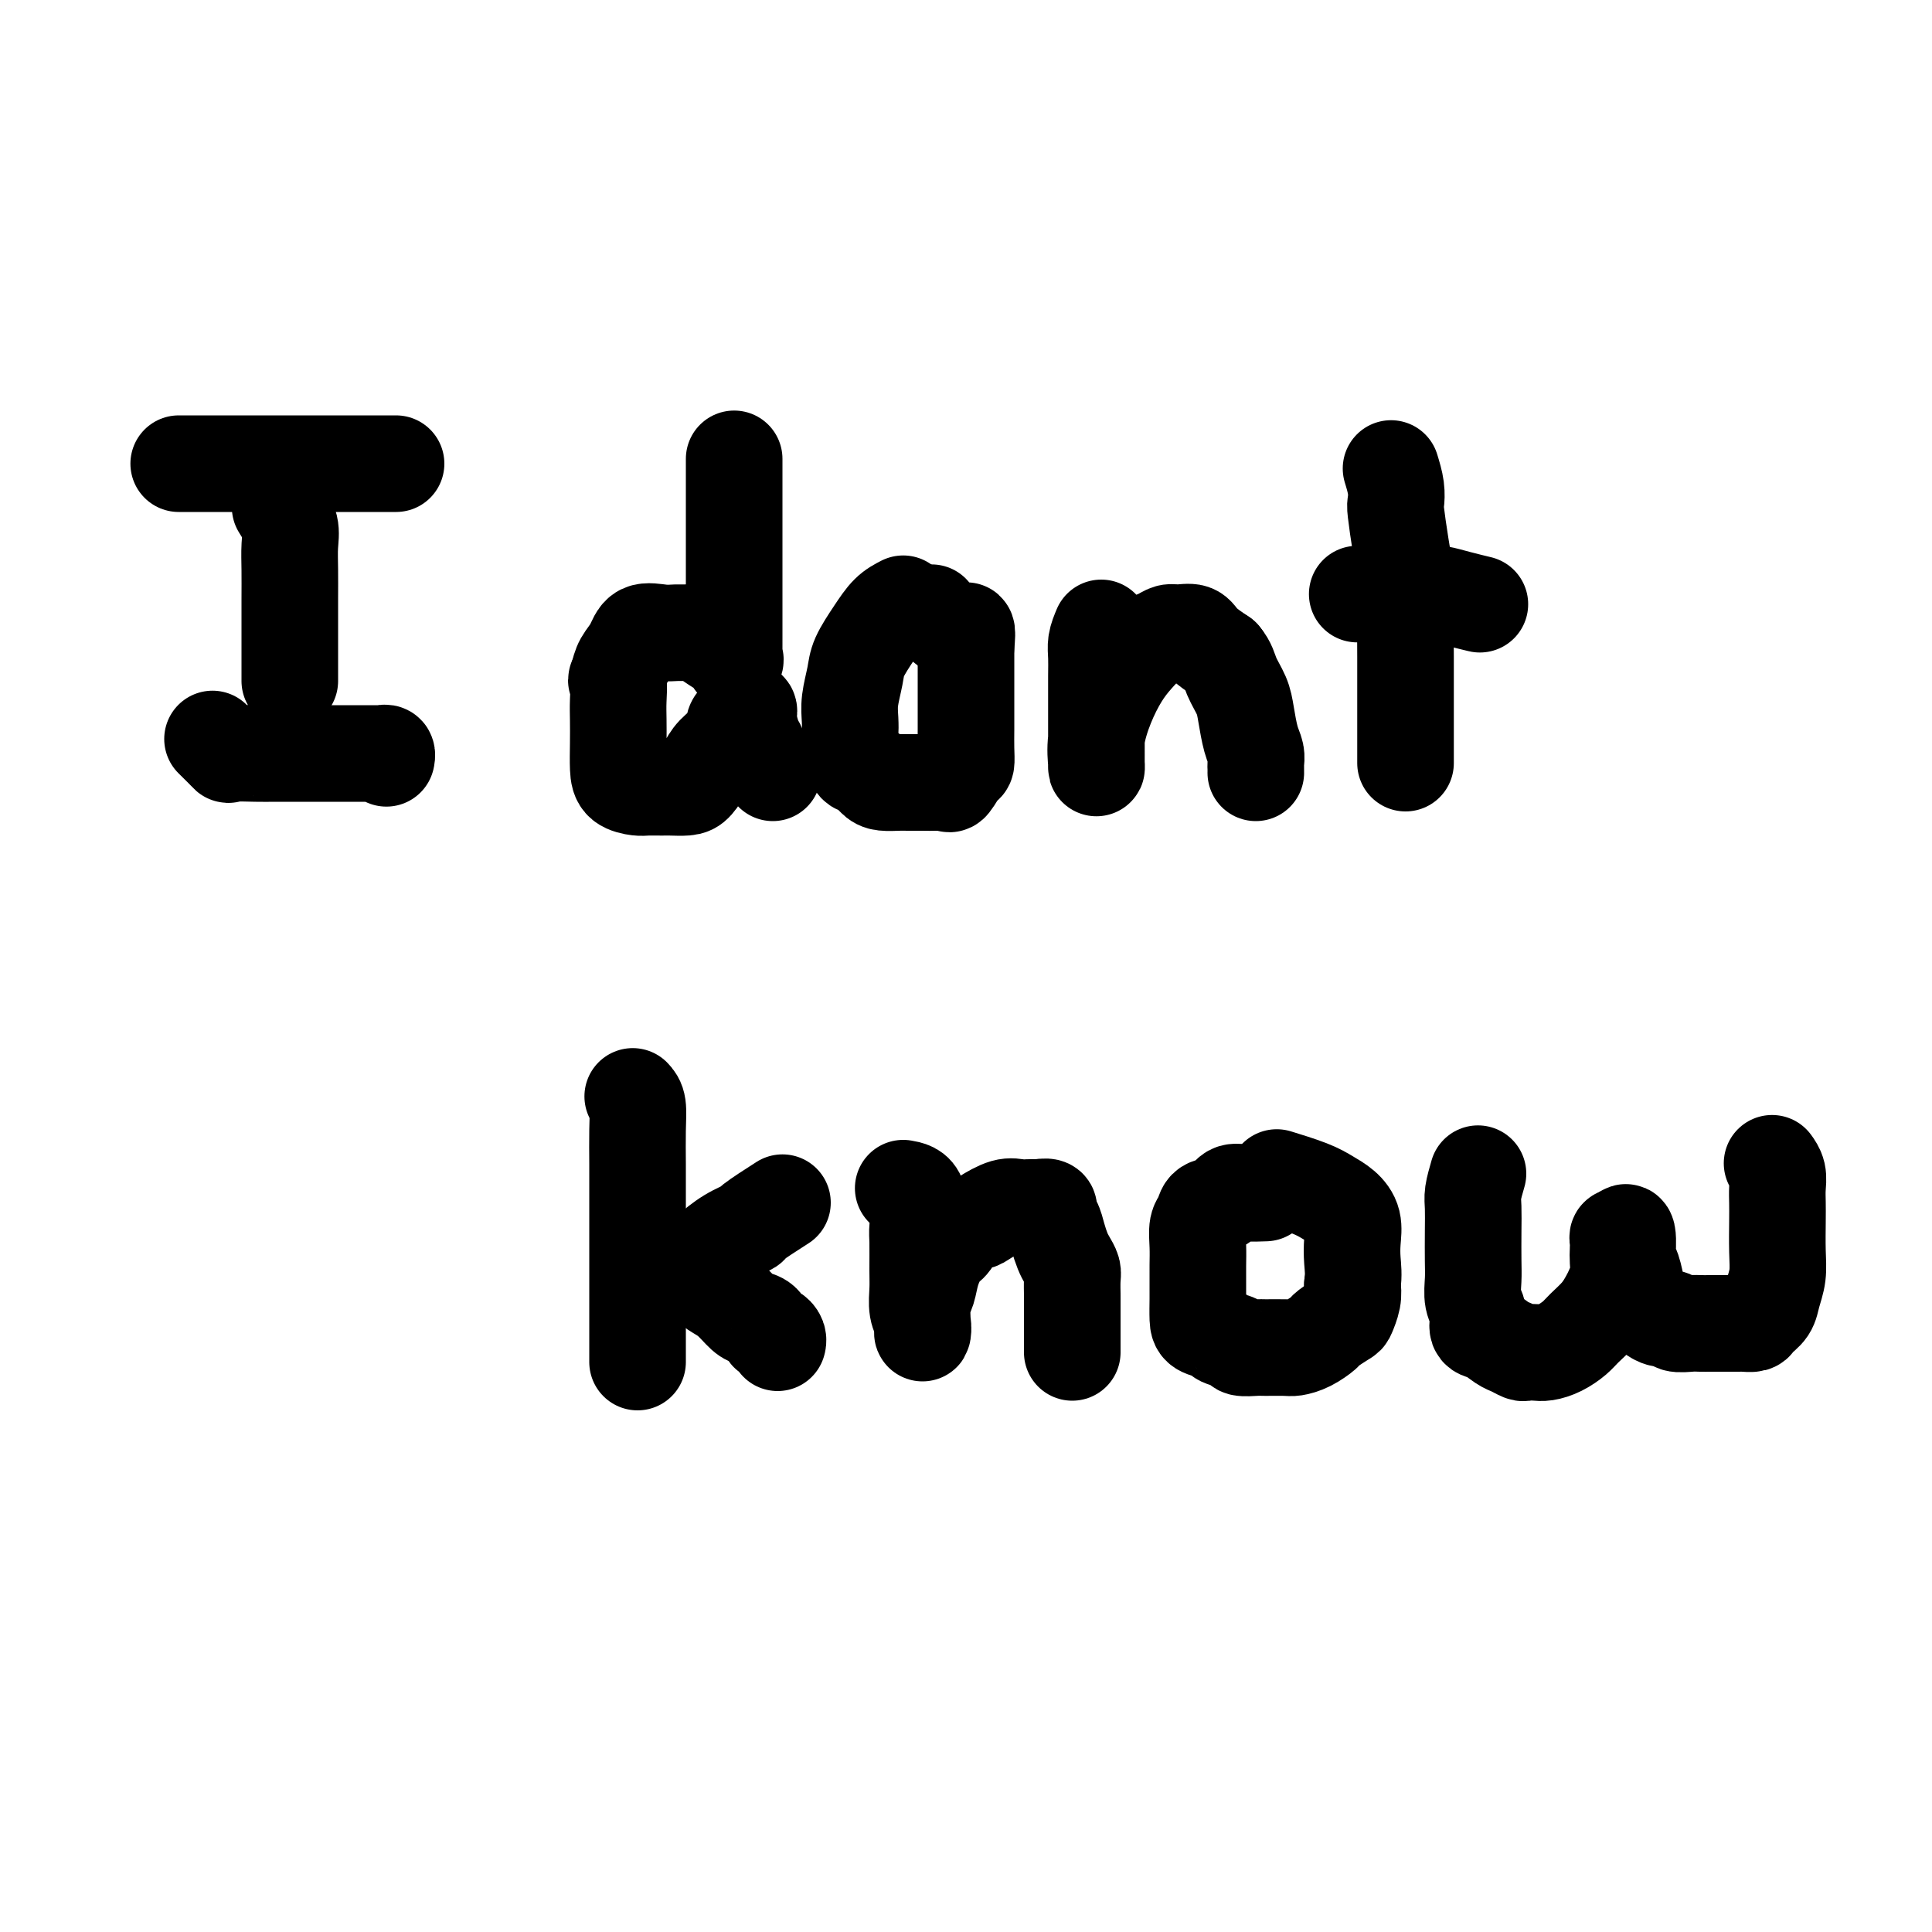 <svg viewBox='0 0 400 400' version='1.1' xmlns='http://www.w3.org/2000/svg' xmlns:xlink='http://www.w3.org/1999/xlink'><g fill='none' stroke='#000000' stroke-width='20' stroke-linecap='round' stroke-linejoin='round'><path d='M37,96c1.493,0.000 2.985,0.000 4,0c1.015,0.000 1.551,0.000 3,0c1.449,-0.000 3.811,-0.000 6,0c2.189,0.000 4.205,0.000 7,0c2.795,-0.000 6.371,-0.000 9,0c2.629,0.000 4.312,0.000 6,0c1.688,0.000 3.380,0.000 5,0c1.620,0.000 3.167,0.000 4,0c0.833,0.000 0.952,0.000 1,0c0.048,0.000 0.024,0.000 0,0'/><path d='M58,105c0.845,1.351 1.691,2.702 2,4c0.309,1.298 0.083,2.542 0,4c-0.083,1.458 -0.022,3.128 0,5c0.022,1.872 0.006,3.945 0,6c-0.006,2.055 -0.002,4.091 0,6c0.002,1.909 0.000,3.692 0,5c-0.000,1.308 -0.000,2.140 0,3c0.000,0.860 0.000,1.746 0,2c-0.000,0.254 -0.000,-0.124 0,0c0.000,0.124 0.000,0.750 0,1c-0.000,0.250 -0.000,0.125 0,0'/><path d='M44,153c1.285,1.268 2.569,2.536 3,3c0.431,0.464 0.007,0.124 1,0c0.993,-0.124 3.403,-0.033 5,0c1.597,0.033 2.381,0.009 4,0c1.619,-0.009 4.073,-0.002 6,0c1.927,0.002 3.328,0.001 5,0c1.672,-0.001 3.615,-0.001 5,0c1.385,0.001 2.214,0.004 3,0c0.786,-0.004 1.531,-0.015 2,0c0.469,0.015 0.662,0.056 1,0c0.338,-0.056 0.822,-0.207 1,0c0.178,0.207 0.051,0.774 0,1c-0.051,0.226 -0.025,0.113 0,0'/><path d='M152,95c-0.000,1.643 -0.000,3.287 0,4c0.000,0.713 0.000,0.496 0,2c-0.000,1.504 -0.000,4.728 0,7c0.000,2.272 0.000,3.590 0,6c-0.000,2.410 -0.000,5.910 0,8c0.000,2.090 0.000,2.769 0,4c-0.000,1.231 -0.001,3.014 0,4c0.001,0.986 0.003,1.176 0,2c-0.003,0.824 -0.009,2.282 0,3c0.009,0.718 0.035,0.697 0,1c-0.035,0.303 -0.131,0.929 0,1c0.131,0.071 0.488,-0.412 0,-1c-0.488,-0.588 -1.821,-1.282 -3,-2c-1.179,-0.718 -2.204,-1.460 -3,-2c-0.796,-0.540 -1.361,-0.879 -2,-1c-0.639,-0.121 -1.350,-0.023 -2,0c-0.650,0.023 -1.239,-0.027 -2,0c-0.761,0.027 -1.696,0.132 -3,0c-1.304,-0.132 -2.978,-0.499 -4,0c-1.022,0.499 -1.390,1.865 -2,3c-0.610,1.135 -1.460,2.039 -2,3c-0.540,0.961 -0.770,1.981 -1,3'/><path d='M128,140c-0.774,1.424 -0.208,0.485 0,1c0.208,0.515 0.057,2.484 0,4c-0.057,1.516 -0.019,2.578 0,4c0.019,1.422 0.020,3.204 0,5c-0.020,1.796 -0.062,3.606 0,5c0.062,1.394 0.228,2.374 1,3c0.772,0.626 2.150,0.900 3,1c0.850,0.100 1.172,0.025 2,0c0.828,-0.025 2.161,-0.002 3,0c0.839,0.002 1.182,-0.019 2,0c0.818,0.019 2.110,0.077 3,0c0.890,-0.077 1.376,-0.290 2,-1c0.624,-0.710 1.385,-1.916 2,-3c0.615,-1.084 1.083,-2.044 2,-3c0.917,-0.956 2.283,-1.906 3,-3c0.717,-1.094 0.785,-2.333 1,-3c0.215,-0.667 0.579,-0.763 1,-1c0.421,-0.237 0.900,-0.614 1,-1c0.100,-0.386 -0.181,-0.782 0,-1c0.181,-0.218 0.822,-0.257 1,0c0.178,0.257 -0.107,0.810 0,2c0.107,1.190 0.607,3.016 1,4c0.393,0.984 0.680,1.124 1,2c0.320,0.876 0.674,2.487 1,3c0.326,0.513 0.623,-0.073 1,0c0.377,0.073 0.833,0.803 1,1c0.167,0.197 0.045,-0.139 0,0c-0.045,0.139 -0.013,0.754 0,1c0.013,0.246 0.006,0.123 0,0'/><path d='M187,125c-1.013,0.520 -2.027,1.041 -3,2c-0.973,0.959 -1.907,2.357 -3,4c-1.093,1.643 -2.345,3.533 -3,5c-0.655,1.467 -0.712,2.512 -1,4c-0.288,1.488 -0.807,3.418 -1,5c-0.193,1.582 -0.060,2.814 0,4c0.060,1.186 0.047,2.324 0,3c-0.047,0.676 -0.127,0.889 0,2c0.127,1.111 0.461,3.121 1,4c0.539,0.879 1.284,0.628 2,1c0.716,0.372 1.402,1.368 2,2c0.598,0.632 1.108,0.902 2,1c0.892,0.098 2.165,0.026 3,0c0.835,-0.026 1.231,-0.004 2,0c0.769,0.004 1.911,-0.010 3,0c1.089,0.010 2.124,0.043 3,0c0.876,-0.043 1.594,-0.163 2,0c0.406,0.163 0.501,0.610 1,0c0.499,-0.610 1.402,-2.277 2,-3c0.598,-0.723 0.892,-0.503 1,-1c0.108,-0.497 0.029,-1.711 0,-3c-0.029,-1.289 -0.008,-2.653 0,-4c0.008,-1.347 0.002,-2.679 0,-4c-0.002,-1.321 -0.001,-2.633 0,-4c0.001,-1.367 0.000,-2.791 0,-4c-0.000,-1.209 -0.000,-2.203 0,-3c0.000,-0.797 0.000,-1.399 0,-2'/><path d='M200,134c0.448,-4.922 0.069,-3.226 -1,-3c-1.069,0.226 -2.826,-1.016 -4,-2c-1.174,-0.984 -1.764,-1.710 -2,-2c-0.236,-0.290 -0.118,-0.145 0,0'/><path d='M228,130c-0.423,1.010 -0.845,2.020 -1,3c-0.155,0.980 -0.041,1.932 0,3c0.041,1.068 0.011,2.254 0,4c-0.011,1.746 -0.003,4.051 0,6c0.003,1.949 0.001,3.541 0,5c-0.001,1.459 -0.002,2.784 0,4c0.002,1.216 0.006,2.322 0,3c-0.006,0.678 -0.021,0.926 0,1c0.021,0.074 0.077,-0.027 0,-1c-0.077,-0.973 -0.288,-2.817 0,-5c0.288,-2.183 1.074,-4.703 2,-7c0.926,-2.297 1.992,-4.371 3,-6c1.008,-1.629 1.960,-2.814 3,-4c1.040,-1.186 2.170,-2.372 3,-3c0.830,-0.628 1.362,-0.699 2,-1c0.638,-0.301 1.384,-0.832 2,-1c0.616,-0.168 1.103,0.027 2,0c0.897,-0.027 2.203,-0.277 3,0c0.797,0.277 1.085,1.079 2,2c0.915,0.921 2.458,1.960 4,3'/><path d='M253,136c1.273,1.483 1.455,2.690 2,4c0.545,1.310 1.452,2.722 2,4c0.548,1.278 0.735,2.422 1,4c0.265,1.578 0.607,3.589 1,5c0.393,1.411 0.837,2.221 1,3c0.163,0.779 0.044,1.529 0,2c-0.044,0.471 -0.012,0.665 0,1c0.012,0.335 0.003,0.810 0,1c-0.003,0.190 -0.002,0.095 0,0'/><path d='M288,97c0.417,1.367 0.833,2.734 1,4c0.167,1.266 0.083,2.431 0,3c-0.083,0.569 -0.166,0.541 0,2c0.166,1.459 0.580,4.405 1,7c0.420,2.595 0.844,4.841 1,7c0.156,2.159 0.042,4.232 0,7c-0.042,2.768 -0.011,6.230 0,9c0.011,2.770 0.003,4.847 0,7c-0.003,2.153 -0.001,4.381 0,6c0.001,1.619 0.000,2.630 0,4c-0.000,1.370 -0.000,3.100 0,4c0.000,0.900 0.000,0.972 0,1c-0.000,0.028 -0.000,0.014 0,0'/><path d='M281,123c2.038,0.000 4.076,0.000 5,0c0.924,-0.000 0.733,-0.000 1,0c0.267,0.000 0.992,0.000 2,0c1.008,-0.000 2.299,-0.001 3,0c0.701,0.001 0.812,0.003 1,0c0.188,-0.003 0.454,-0.011 1,0c0.546,0.011 1.373,0.042 2,0c0.627,-0.042 1.055,-0.155 2,0c0.945,0.155 2.408,0.580 4,1c1.592,0.420 3.312,0.834 4,1c0.688,0.166 0.344,0.083 0,0'/><path d='M131,227c0.423,0.455 0.845,0.910 1,2c0.155,1.090 0.041,2.817 0,5c-0.041,2.183 -0.011,4.824 0,7c0.011,2.176 0.003,3.887 0,6c-0.003,2.113 -0.001,4.627 0,7c0.001,2.373 0.000,4.604 0,7c-0.000,2.396 -0.000,4.956 0,7c0.000,2.044 0.000,3.571 0,5c-0.000,1.429 -0.000,2.761 0,4c0.000,1.239 0.000,2.384 0,3c-0.000,0.616 -0.000,0.704 0,1c0.000,0.296 0.000,0.799 0,1c-0.000,0.201 -0.000,0.101 0,0'/><path d='M162,249c-2.513,1.615 -5.026,3.230 -6,4c-0.974,0.770 -0.407,0.694 -1,1c-0.593,0.306 -2.344,0.995 -4,2c-1.656,1.005 -3.215,2.325 -4,3c-0.785,0.675 -0.796,0.705 -1,1c-0.204,0.295 -0.602,0.855 -1,1c-0.398,0.145 -0.795,-0.127 -1,0c-0.205,0.127 -0.218,0.652 0,1c0.218,0.348 0.667,0.520 1,1c0.333,0.480 0.550,1.266 1,2c0.450,0.734 1.132,1.414 2,2c0.868,0.586 1.920,1.079 3,2c1.080,0.921 2.187,2.270 3,3c0.813,0.730 1.332,0.839 2,1c0.668,0.161 1.485,0.372 2,1c0.515,0.628 0.726,1.671 1,2c0.274,0.329 0.609,-0.056 1,0c0.391,0.056 0.836,0.554 1,1c0.164,0.446 0.047,0.842 0,1c-0.047,0.158 -0.023,0.079 0,0'/><path d='M187,246c1.268,0.215 2.536,0.430 3,2c0.464,1.570 0.123,4.496 0,6c-0.123,1.504 -0.029,1.585 0,3c0.029,1.415 -0.006,4.163 0,6c0.006,1.837 0.054,2.762 0,4c-0.054,1.238 -0.210,2.790 0,4c0.210,1.210 0.788,2.077 1,3c0.212,0.923 0.060,1.903 0,2c-0.060,0.097 -0.028,-0.689 0,-1c0.028,-0.311 0.052,-0.146 0,-1c-0.052,-0.854 -0.179,-2.727 0,-4c0.179,-1.273 0.666,-1.945 1,-3c0.334,-1.055 0.516,-2.492 1,-4c0.484,-1.508 1.268,-3.085 2,-4c0.732,-0.915 1.410,-1.167 2,-2c0.590,-0.833 1.092,-2.248 2,-3c0.908,-0.752 2.222,-0.843 3,-1c0.778,-0.157 1.020,-0.382 2,-1c0.980,-0.618 2.696,-1.630 4,-2c1.304,-0.370 2.195,-0.099 3,0c0.805,0.099 1.524,0.027 2,0c0.476,-0.027 0.707,-0.008 1,0c0.293,0.008 0.646,0.004 1,0'/><path d='M215,250c2.880,-0.476 2.081,0.333 2,1c-0.081,0.667 0.556,1.190 1,2c0.444,0.810 0.693,1.906 1,3c0.307,1.094 0.671,2.185 1,3c0.329,0.815 0.624,1.354 1,2c0.376,0.646 0.833,1.398 1,2c0.167,0.602 0.045,1.053 0,2c-0.045,0.947 -0.012,2.389 0,3c0.012,0.611 0.003,0.391 0,1c-0.003,0.609 -0.001,2.047 0,3c0.001,0.953 0.000,1.422 0,2c-0.000,0.578 -0.000,1.265 0,2c0.000,0.735 0.000,1.516 0,2c-0.000,0.484 -0.000,0.669 0,1c0.000,0.331 0.000,0.809 0,1c-0.000,0.191 -0.000,0.096 0,0'/><path d='M262,247c-1.389,0.056 -2.777,0.112 -4,0c-1.223,-0.112 -2.279,-0.394 -3,0c-0.721,0.394 -1.107,1.462 -2,2c-0.893,0.538 -2.292,0.544 -3,1c-0.708,0.456 -0.726,1.361 -1,2c-0.274,0.639 -0.805,1.012 -1,2c-0.195,0.988 -0.052,2.589 0,4c0.052,1.411 0.015,2.630 0,4c-0.015,1.370 -0.007,2.892 0,4c0.007,1.108 0.013,1.803 0,3c-0.013,1.197 -0.045,2.898 0,4c0.045,1.102 0.167,1.605 1,2c0.833,0.395 2.377,0.680 3,1c0.623,0.320 0.325,0.674 1,1c0.675,0.326 2.324,0.623 3,1c0.676,0.377 0.379,0.834 1,1c0.621,0.166 2.161,0.043 3,0c0.839,-0.043 0.978,-0.004 2,0c1.022,0.004 2.926,-0.025 4,0c1.074,0.025 1.318,0.105 2,0c0.682,-0.105 1.804,-0.394 3,-1c1.196,-0.606 2.468,-1.530 3,-2c0.532,-0.470 0.325,-0.485 1,-1c0.675,-0.515 2.232,-1.530 3,-2c0.768,-0.470 0.745,-0.396 1,-1c0.255,-0.604 0.787,-1.887 1,-3c0.213,-1.113 0.106,-2.057 0,-3'/><path d='M280,266c0.315,-2.026 0.104,-3.593 0,-5c-0.104,-1.407 -0.100,-2.656 0,-4c0.100,-1.344 0.295,-2.784 0,-4c-0.295,-1.216 -1.082,-2.207 -2,-3c-0.918,-0.793 -1.968,-1.388 -3,-2c-1.032,-0.612 -2.047,-1.242 -4,-2c-1.953,-0.758 -4.844,-1.645 -6,-2c-1.156,-0.355 -0.578,-0.177 0,0'/><path d='M306,243c-0.422,1.461 -0.845,2.921 -1,4c-0.155,1.079 -0.043,1.776 0,3c0.043,1.224 0.016,2.974 0,5c-0.016,2.026 -0.020,4.329 0,6c0.020,1.671 0.063,2.709 0,4c-0.063,1.291 -0.231,2.836 0,4c0.231,1.164 0.863,1.947 1,3c0.137,1.053 -0.219,2.377 0,3c0.219,0.623 1.013,0.545 2,1c0.987,0.455 2.165,1.442 3,2c0.835,0.558 1.325,0.686 2,1c0.675,0.314 1.534,0.814 2,1c0.466,0.186 0.537,0.058 1,0c0.463,-0.058 1.316,-0.045 2,0c0.684,0.045 1.198,0.123 2,0c0.802,-0.123 1.892,-0.445 3,-1c1.108,-0.555 2.233,-1.341 3,-2c0.767,-0.659 1.176,-1.190 2,-2c0.824,-0.810 2.063,-1.897 3,-3c0.937,-1.103 1.571,-2.221 2,-3c0.429,-0.779 0.651,-1.221 1,-2c0.349,-0.779 0.825,-1.897 1,-3c0.175,-1.103 0.050,-2.191 0,-3c-0.050,-0.809 -0.024,-1.341 0,-2c0.024,-0.659 0.045,-1.447 0,-2c-0.045,-0.553 -0.156,-0.872 0,-1c0.156,-0.128 0.578,-0.064 1,0'/><path d='M336,256c1.013,-2.187 1.045,0.344 1,2c-0.045,1.656 -0.167,2.436 0,3c0.167,0.564 0.621,0.910 1,2c0.379,1.090 0.681,2.923 1,4c0.319,1.077 0.653,1.398 1,2c0.347,0.602 0.707,1.486 1,2c0.293,0.514 0.519,0.660 1,1c0.481,0.340 1.217,0.876 2,1c0.783,0.124 1.615,-0.163 2,0c0.385,0.163 0.325,0.776 1,1c0.675,0.224 2.085,0.060 3,0c0.915,-0.060 1.334,-0.016 2,0c0.666,0.016 1.578,0.004 2,0c0.422,-0.004 0.355,-0.000 1,0c0.645,0.000 2.003,-0.002 3,0c0.997,0.002 1.633,0.009 2,0c0.367,-0.009 0.465,-0.035 1,0c0.535,0.035 1.506,0.131 2,0c0.494,-0.131 0.511,-0.490 1,-1c0.489,-0.510 1.452,-1.171 2,-2c0.548,-0.829 0.683,-1.825 1,-3c0.317,-1.175 0.817,-2.530 1,-4c0.183,-1.470 0.050,-3.054 0,-5c-0.050,-1.946 -0.017,-4.252 0,-6c0.017,-1.748 0.018,-2.938 0,-4c-0.018,-1.062 -0.056,-1.996 0,-3c0.056,-1.004 0.208,-2.078 0,-3c-0.208,-0.922 -0.774,-1.692 -1,-2c-0.226,-0.308 -0.113,-0.154 0,0'/></g>
</svg>